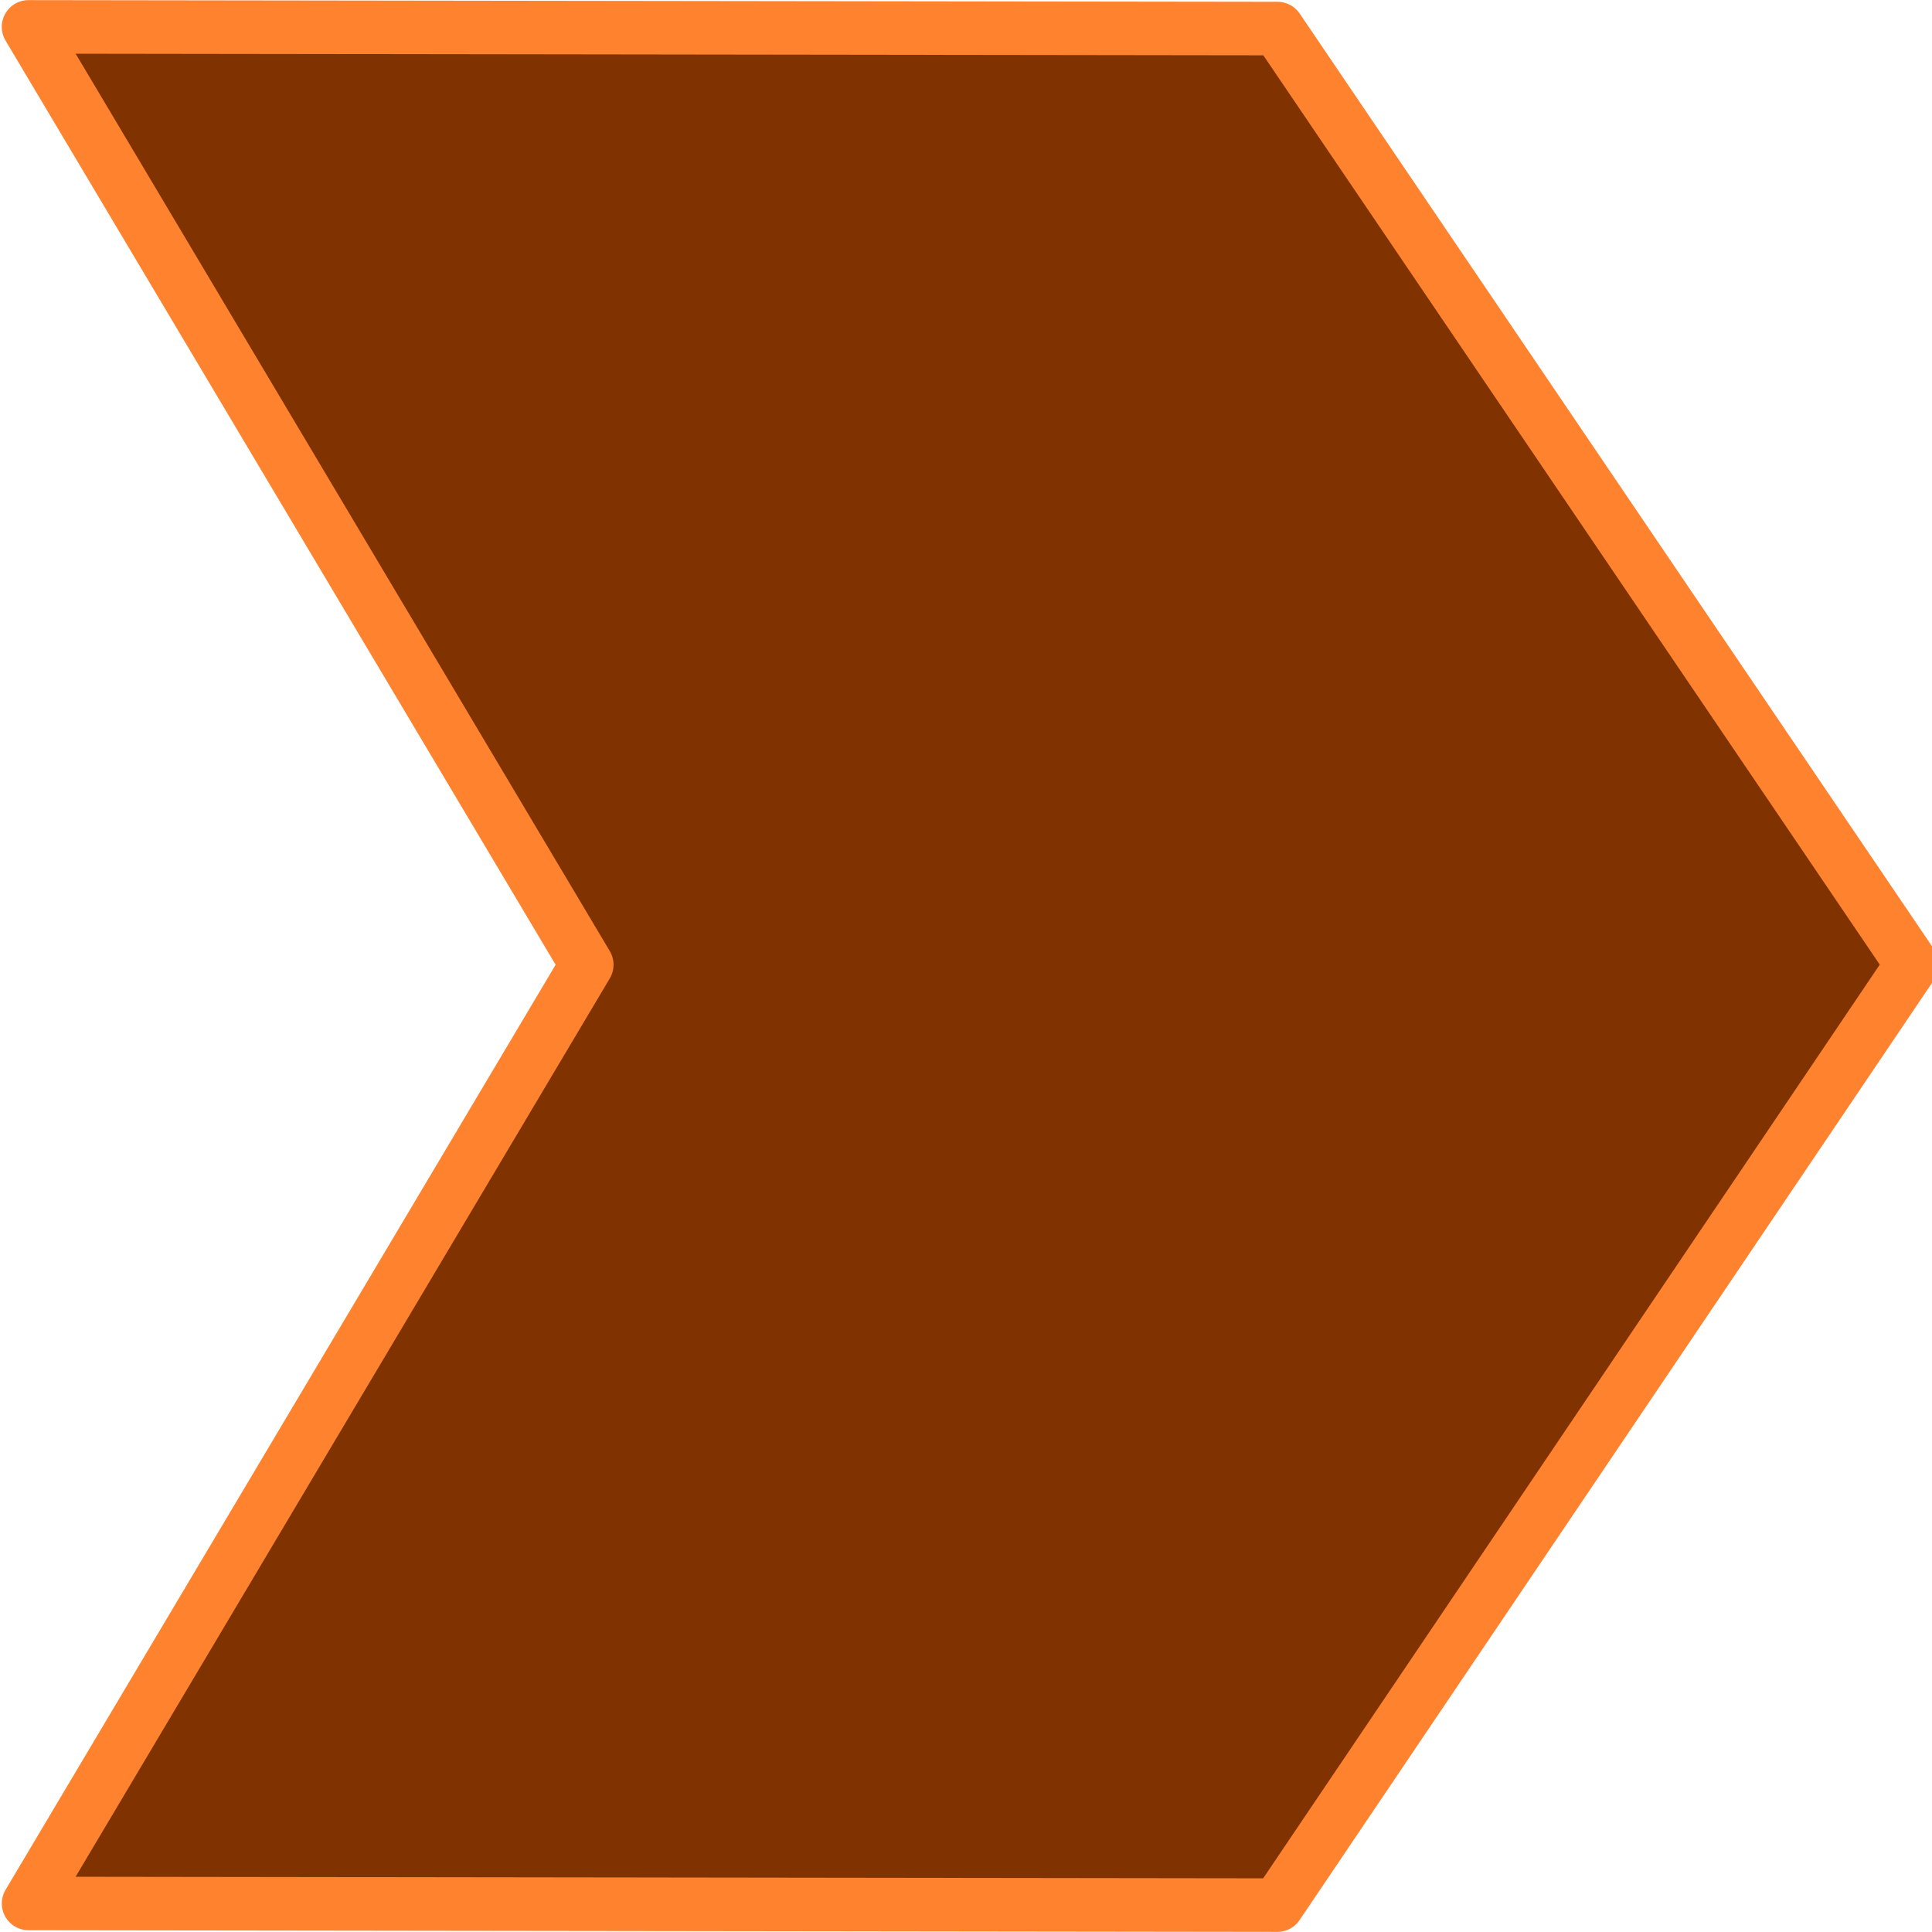 <svg xmlns="http://www.w3.org/2000/svg" viewBox="0 0 48 48"><path d="M47.505 23.965L31.736 47.332.71 47.291l13.868-23.322L.709.668 31.74.71z" stroke-linejoin="round" stroke="#ff822e" stroke-miterlimit="10" stroke-width="1.33" fill="#803300"/></svg>